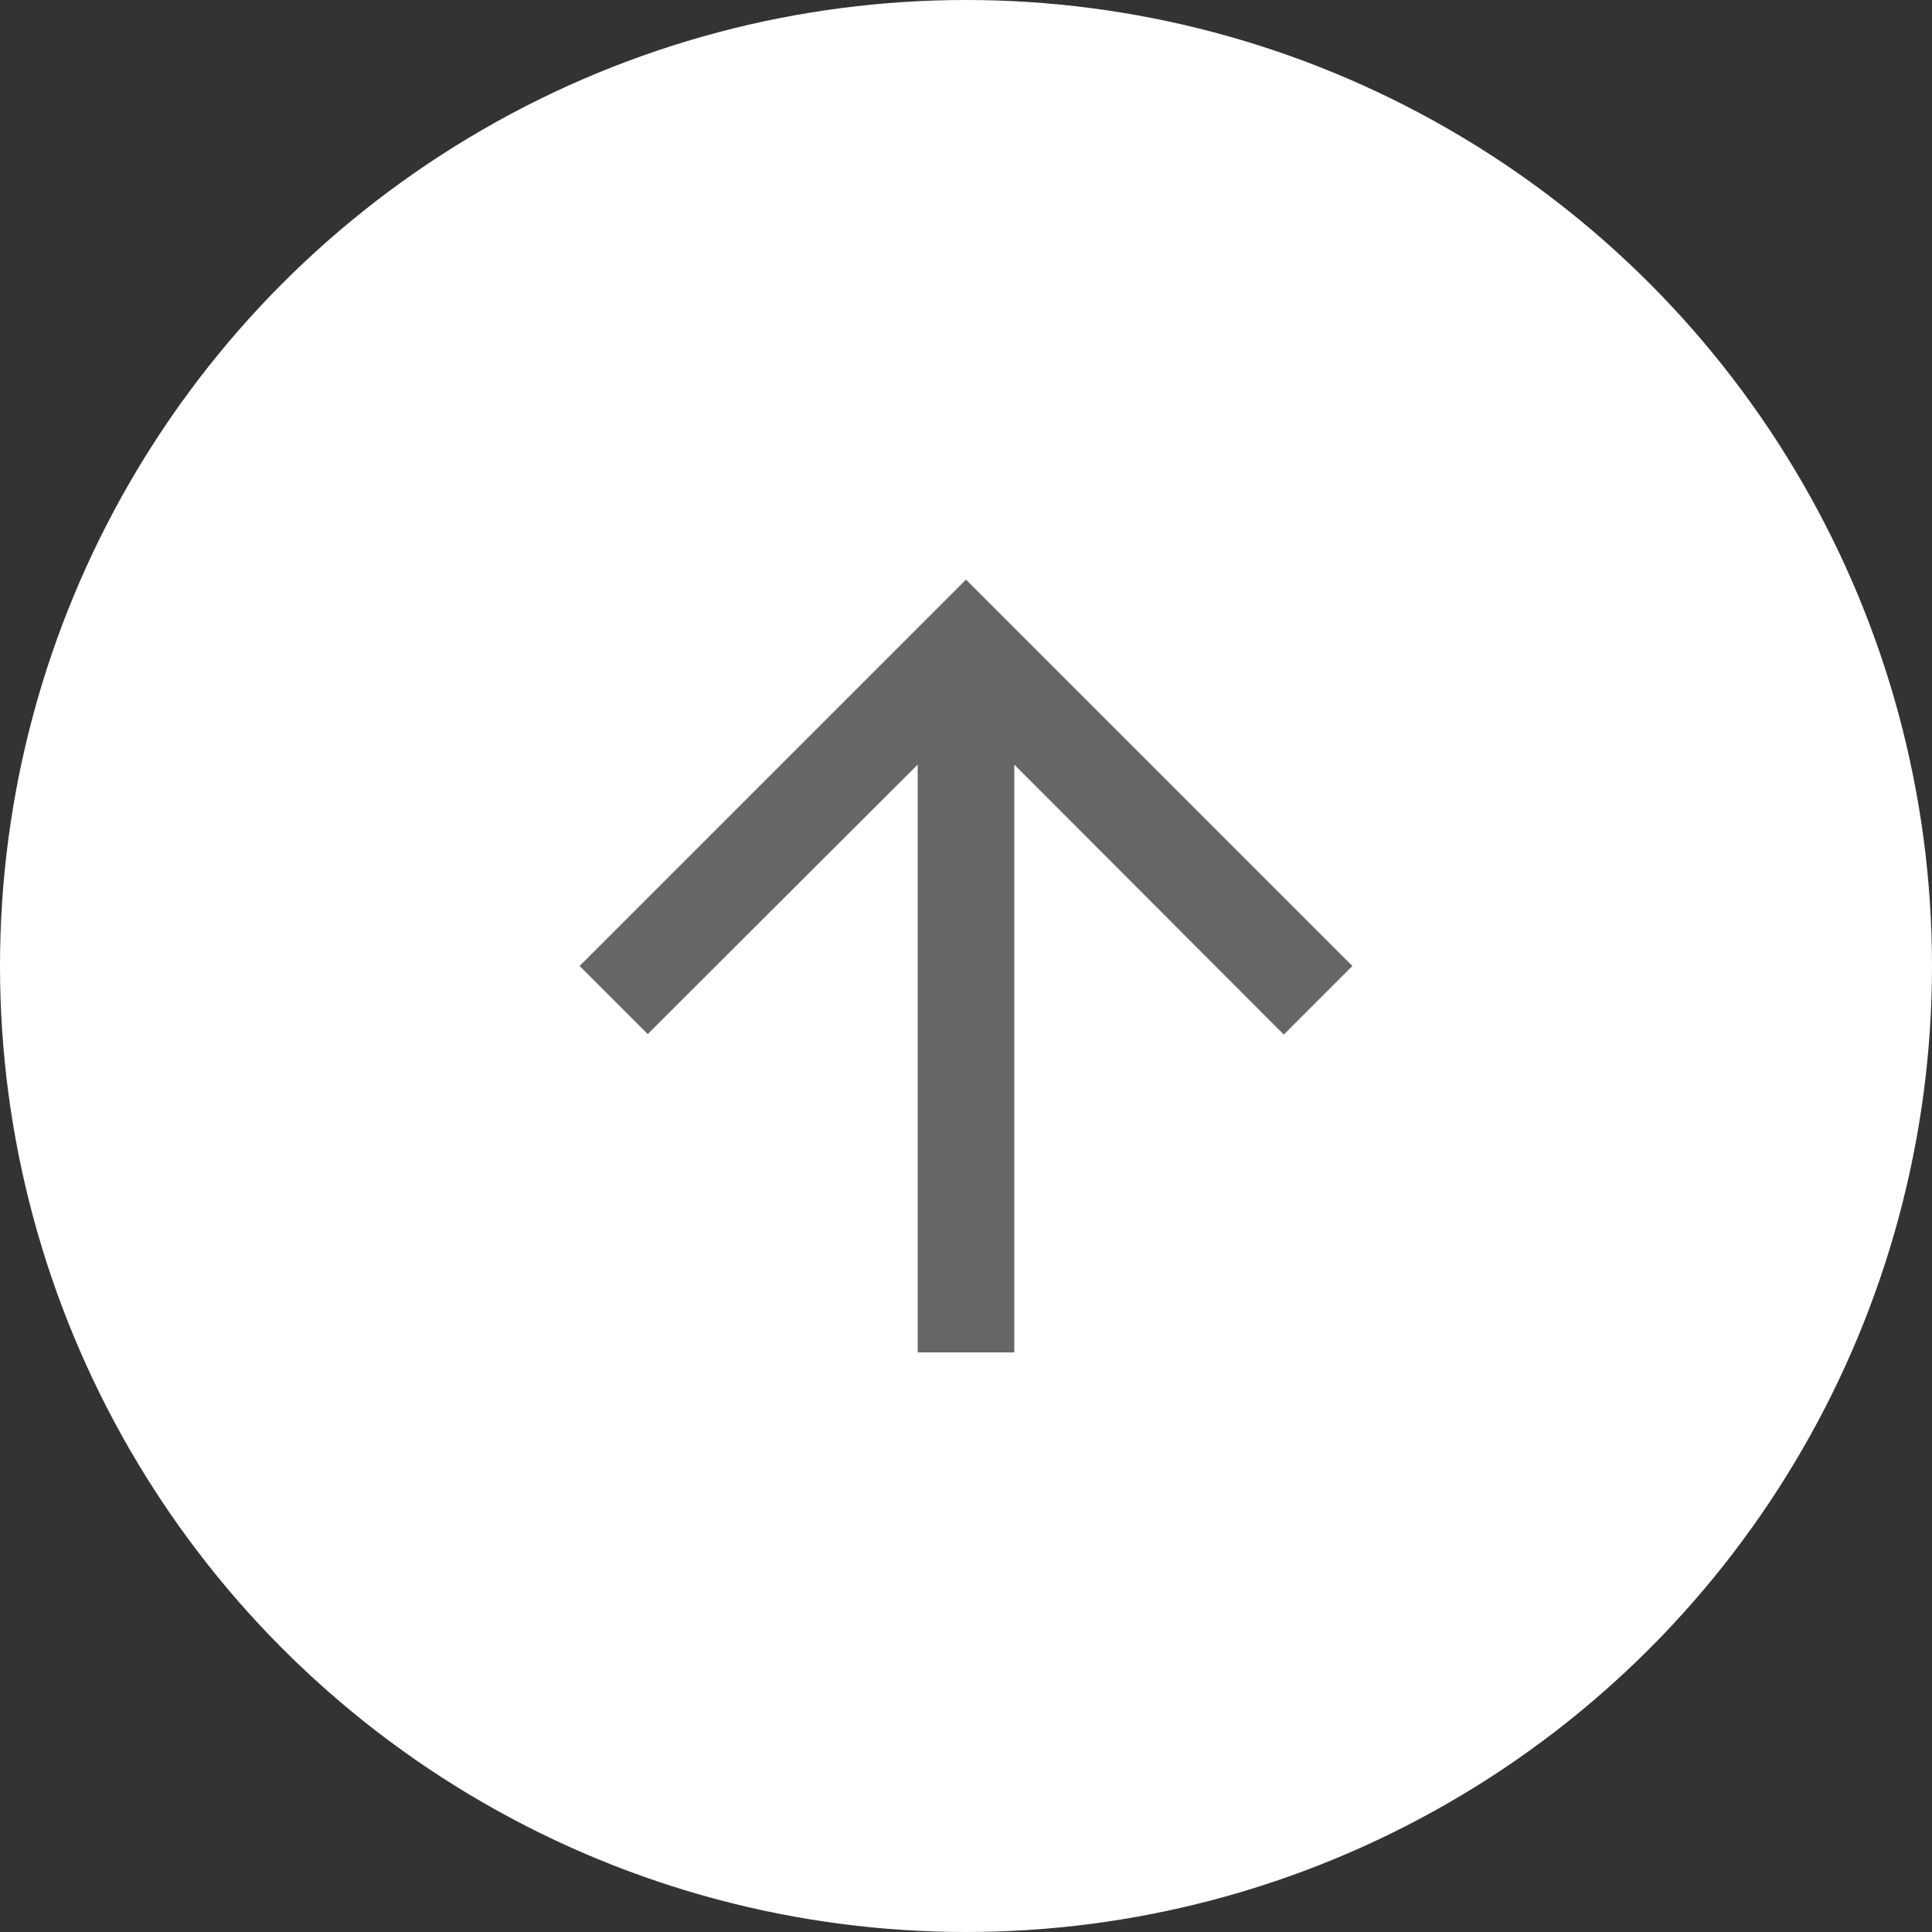 <svg width="50" height="50" viewBox="0 0 50 50" fill="none" xmlns="http://www.w3.org/2000/svg">
<rect x="0" y="0" width="50" height="50" fill="#333333" stroke="none"/>
<circle cx="25" cy="25" r="25" fill="white"/>
<g clip-path="url(#clip0_54_9684)">
<path d="M15 25L16.762 26.762L23.75 19.788V35H26.25V19.788L33.225 26.775L35 25L25 15L15 25Z" fill="#666666"/>
</g>
<defs>
<clipPath id="clip0_54_9684">
<rect width="30" height="30" fill="white" transform="translate(10 10)"/>
</clipPath>
</defs>
</svg>

